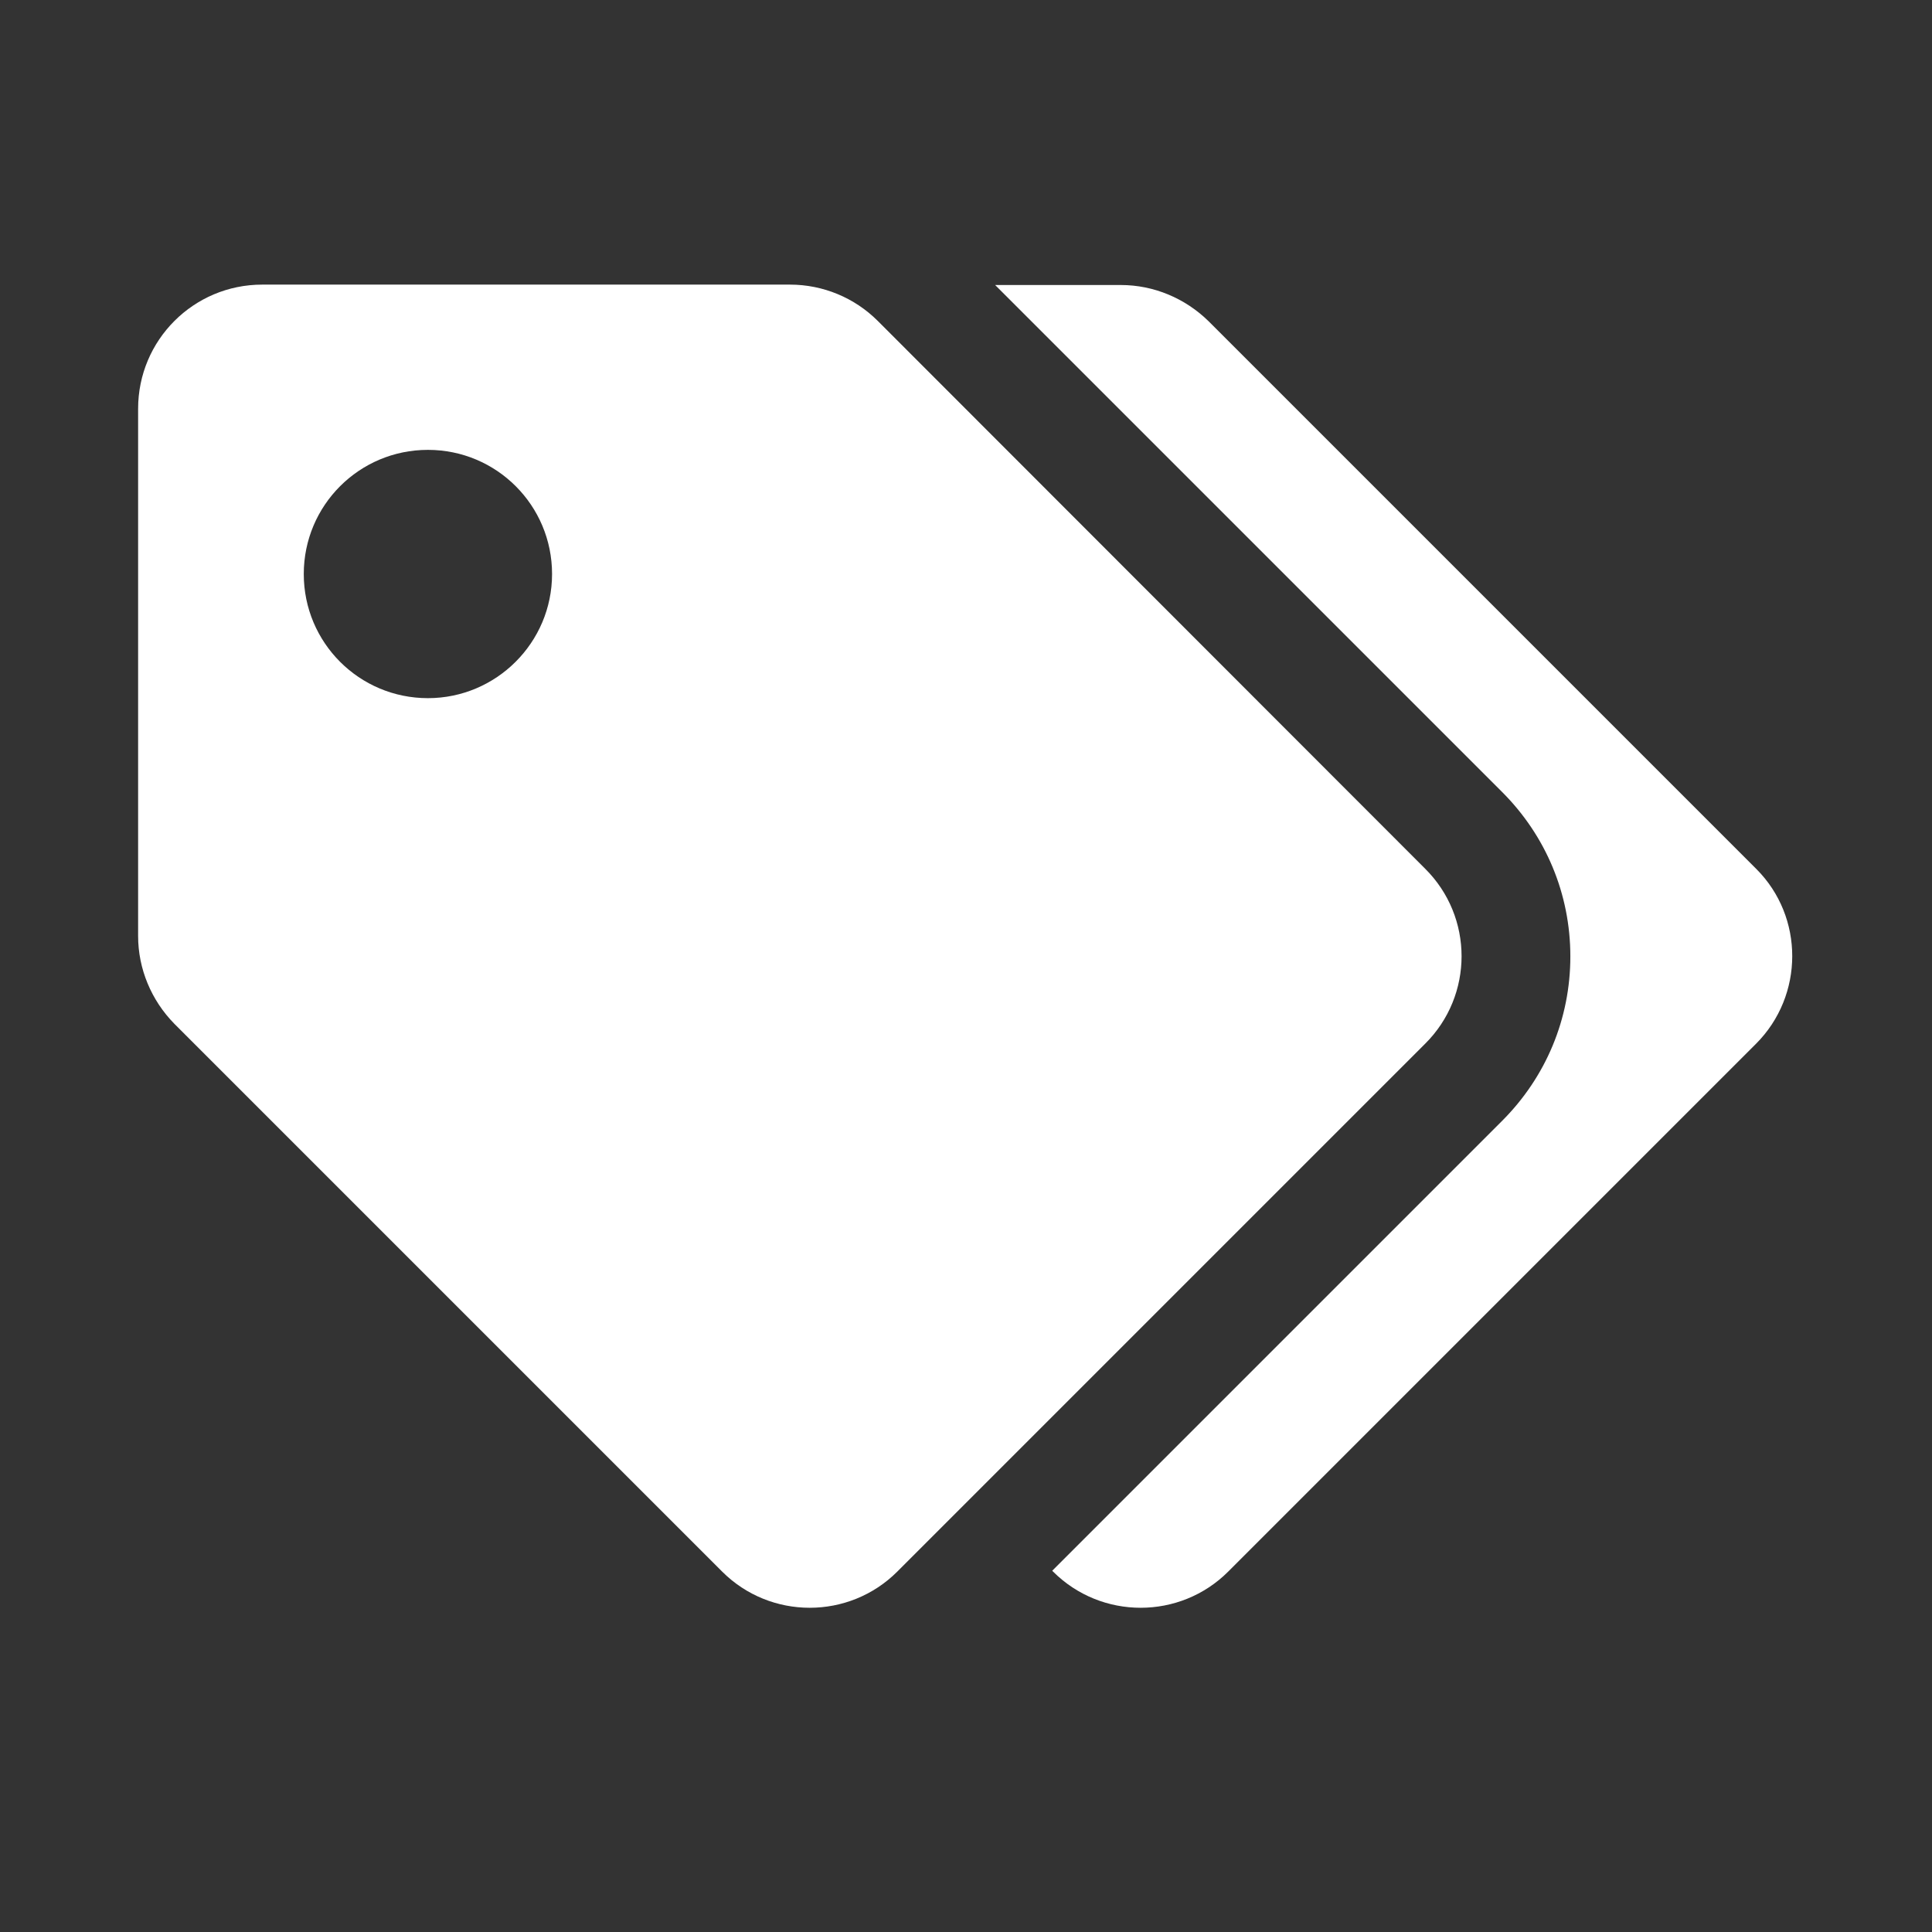 <?xml version="1.0" encoding="utf-8"?>
<!-- Generator: Adobe Illustrator 27.7.0, SVG Export Plug-In . SVG Version: 6.00 Build 0)  -->
<svg version="1.1" id="Capa_1" xmlns="http://www.w3.org/2000/svg" xmlns:xlink="http://www.w3.org/1999/xlink" x="0px" y="0px"
	 viewBox="0 0 484 484" style="enable-background:new 0 0 484 484;" xml:space="preserve">
<rect x="0" y="0" width="484" height="484" fill="#333333" stroke="none"/>
<style type="text/css">
	.st0{fill:#FFFFFF;}
</style>
<g>
	<g>
		<path class="st0" d="M921.8,412.3c-1.8-1.5-4.2-1.9-6.4-0.9L533.6,588.8c-2.1,1-3.4,3-3.4,5.3c0,2.3,1.3,4.3,3.3,5.3l108.1,53
			c2,1,4.3,0.8,6.1-0.6l105.1-78.5l-82.5,84.9c-1.2,1.2-1.8,2.9-1.6,4.6l8.2,107c0.2,2.4,1.8,4.4,4,5.1c0.6,0.2,1.2,0.3,1.8,0.3
			c1.7,0,3.3-0.7,4.5-2l57.4-66.5l70.9,33.9c1.5,0.7,3.3,0.8,4.9,0.1s2.8-2,3.3-3.6l100-318.5C924.3,416.2,923.6,413.8,921.8,412.3
			L921.8,412.3z"/>
	</g>
</g>
<path class="st0" d="M357,217.6L219.9,80.4c-5.8-5.8-13.7-9.1-22-9.1H65.7c-17.2,0-31.1,13.9-31.1,31.1v132.1c0,8.2,3.3,16.1,9.1,22
	l137.2,137.2c12.1,12.1,31.8,12.1,43.9,0L357,261.5C369.2,249.4,369.2,229.7,357,217.6L357,217.6z M107.2,174.9
	c-17.2,0-31.1-13.9-31.1-31.1s13.9-31.1,31.1-31.1s31.1,13.9,31.1,31.1S124.3,174.9,107.2,174.9z M439.9,261.5L307.7,393.7
	c-12.1,12.1-31.8,12.1-43.9,0l-0.2-0.2l112.7-112.7c11-11,17.1-25.6,17.1-41.2s-6.1-30.2-17.1-41.2l-127-127h31.5
	c8.2,0,16.1,3.3,22,9.1l137.2,137.2C452,229.7,452,249.4,439.9,261.5L439.9,261.5z"/>
</svg>
